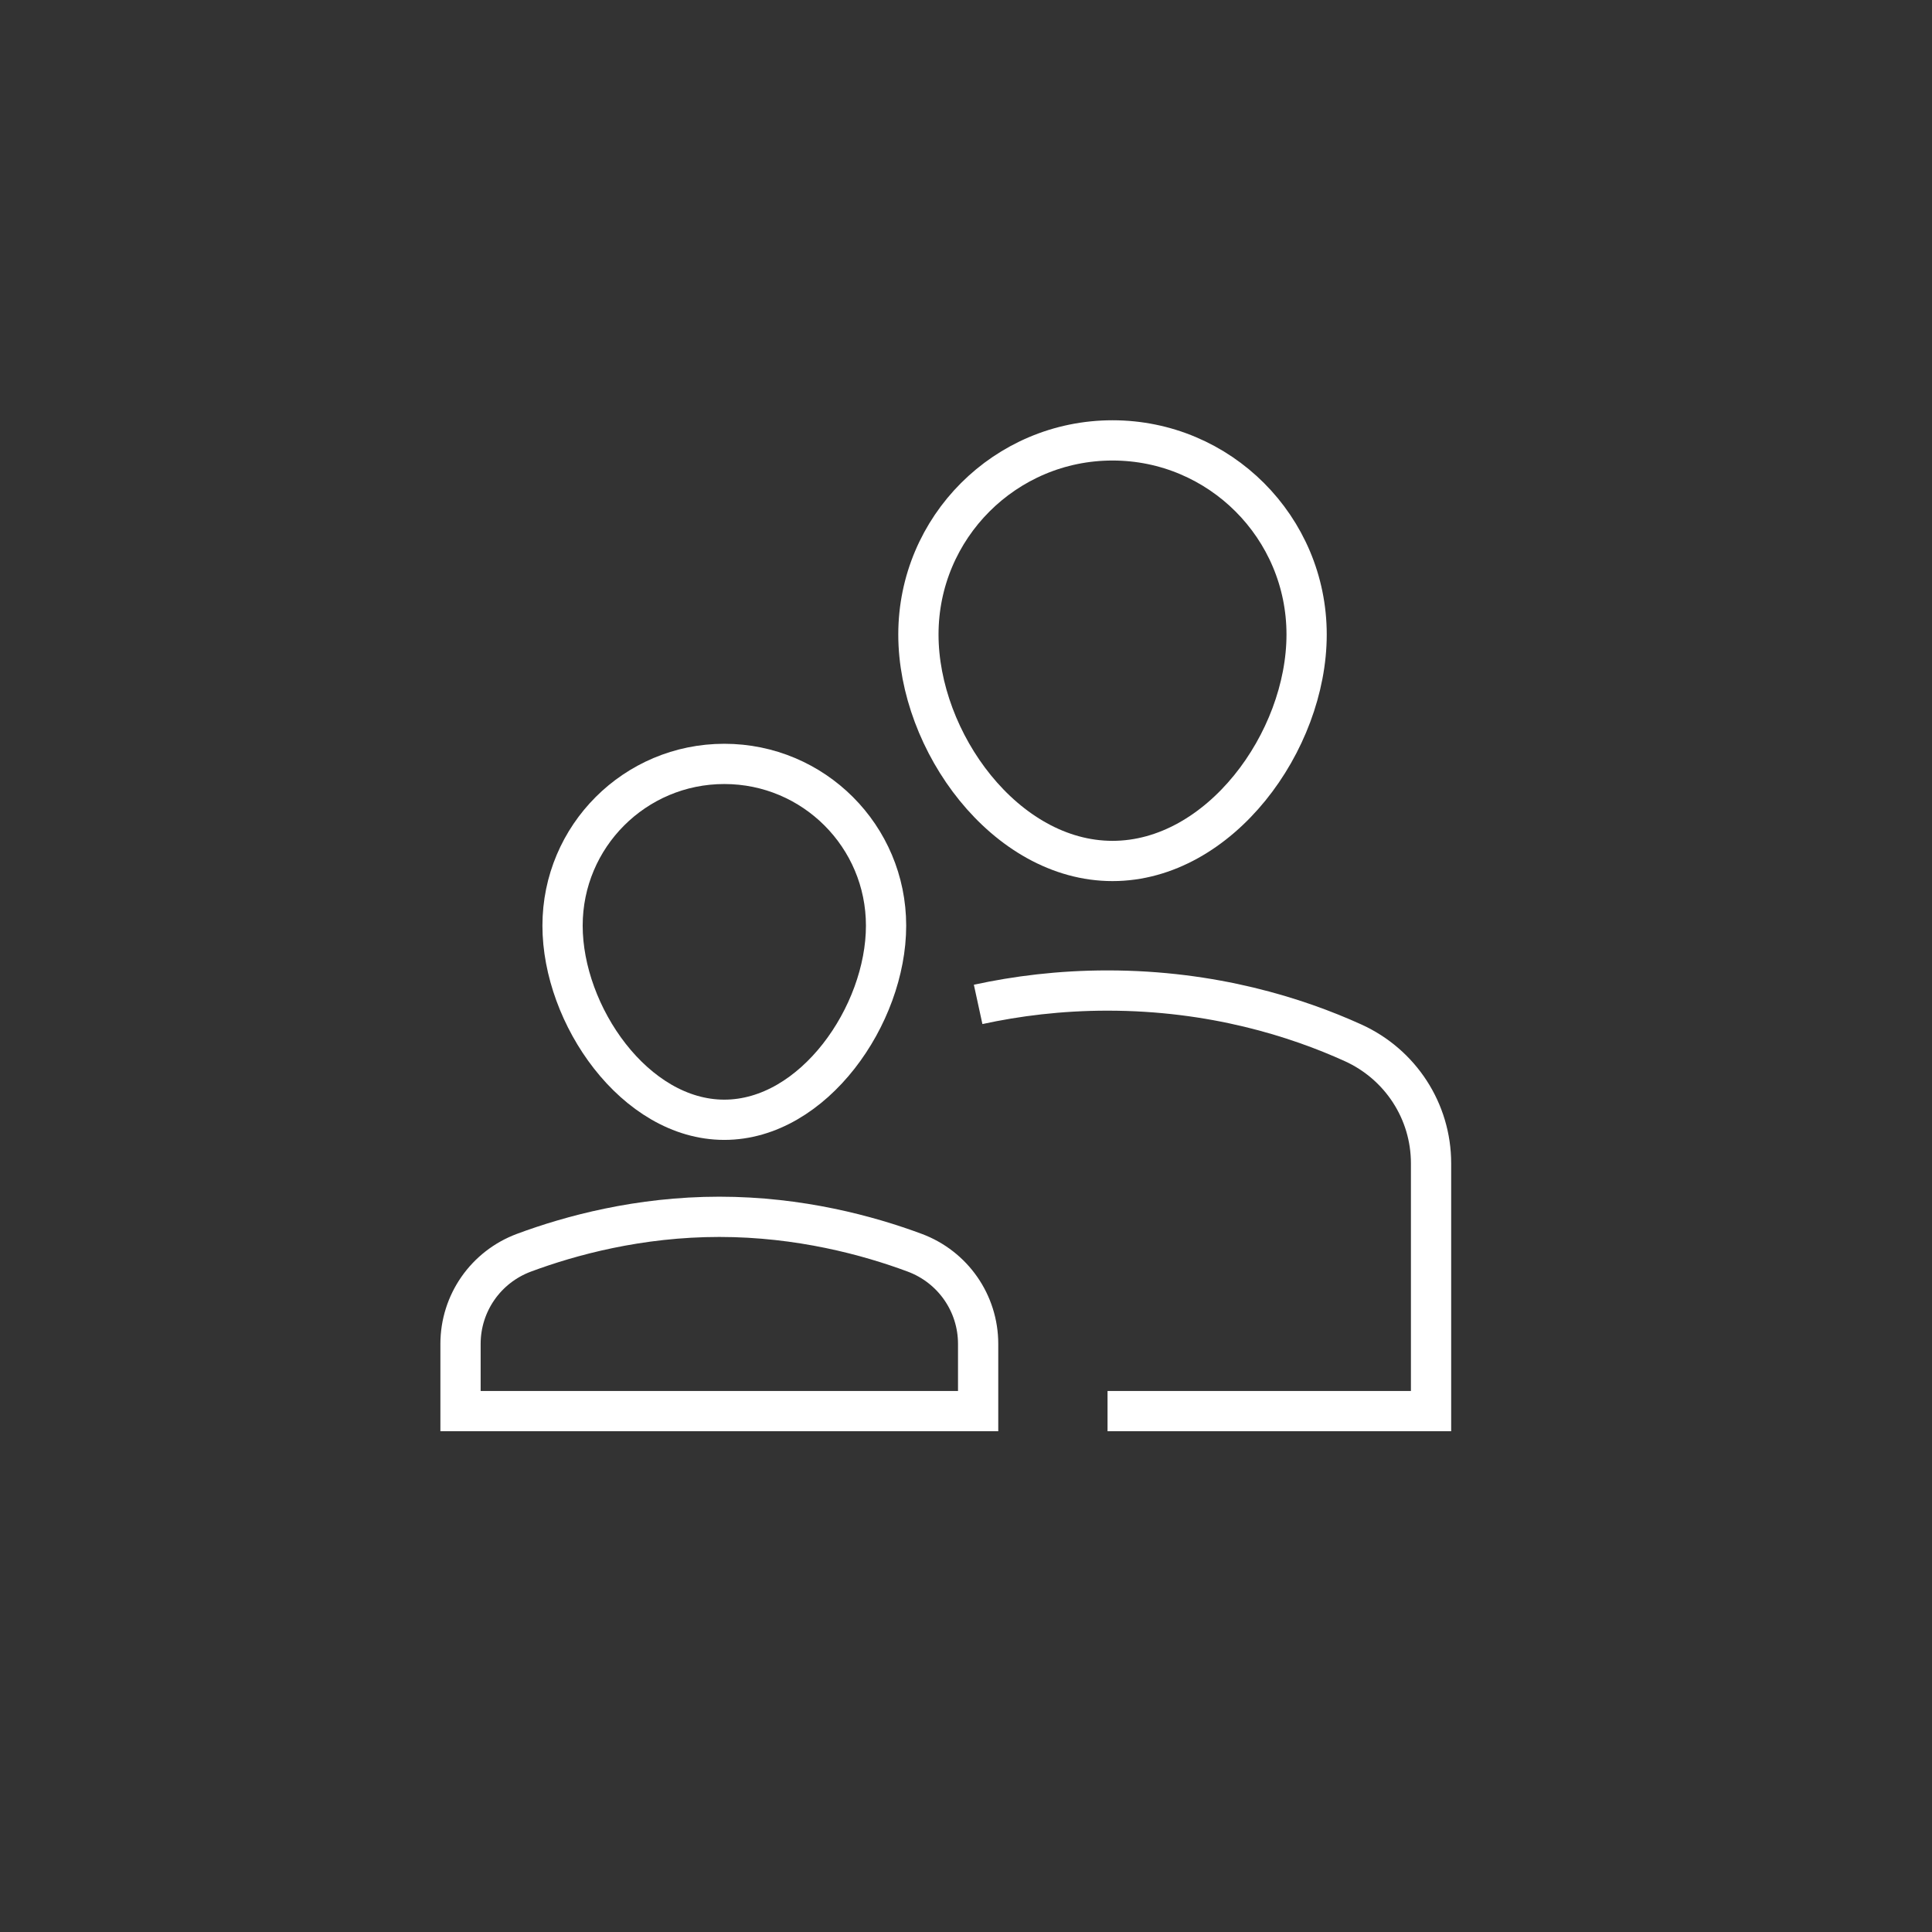 <?xml version="1.0" encoding="UTF-8"?>
<svg xmlns="http://www.w3.org/2000/svg" width="96" height="96" viewBox="0 0 96 96" fill="none">
  <rect x="0" y="0" width="96" height="96" fill="#333333" stroke="none"/>
  <path d="M45.635 31.528C45.635 26.202 49.954 21.883 55.28 21.883C60.606 21.883 64.925 26.202 64.925 31.528C64.925 36.854 60.606 42.781 55.28 42.781C49.954 42.781 45.635 36.854 45.635 31.528Z" stroke="white" stroke-width="2" stroke-miterlimit="10" stroke-linecap="square"></path>
  <path d="M48.603 49.908C50.511 49.493 52.666 49.219 55.033 49.219C60.271 49.219 64.448 50.553 67.231 51.816C69.589 52.885 71.108 55.217 71.108 57.804V70.117H55.033" stroke="white" stroke-width="2" stroke-miterlimit="10"></path>
  <path d="M27.953 45.996C27.953 41.553 31.548 37.958 35.99 37.958C40.433 37.958 44.028 41.553 44.028 45.996C44.028 50.438 40.433 55.641 35.99 55.641C31.548 55.641 27.953 50.438 27.953 45.996Z" stroke="white" stroke-width="2" stroke-miterlimit="10" stroke-linecap="square"></path>
  <path d="M48.603 66.778C48.603 64.755 47.349 62.954 45.45 62.247C43.145 61.39 39.735 60.463 35.743 60.463C31.751 60.463 28.342 61.39 26.036 62.247C24.137 62.954 22.883 64.755 22.883 66.778V70.117H48.603V66.778Z" stroke="white" stroke-width="2" stroke-miterlimit="10" stroke-linecap="square"></path>
</svg>
